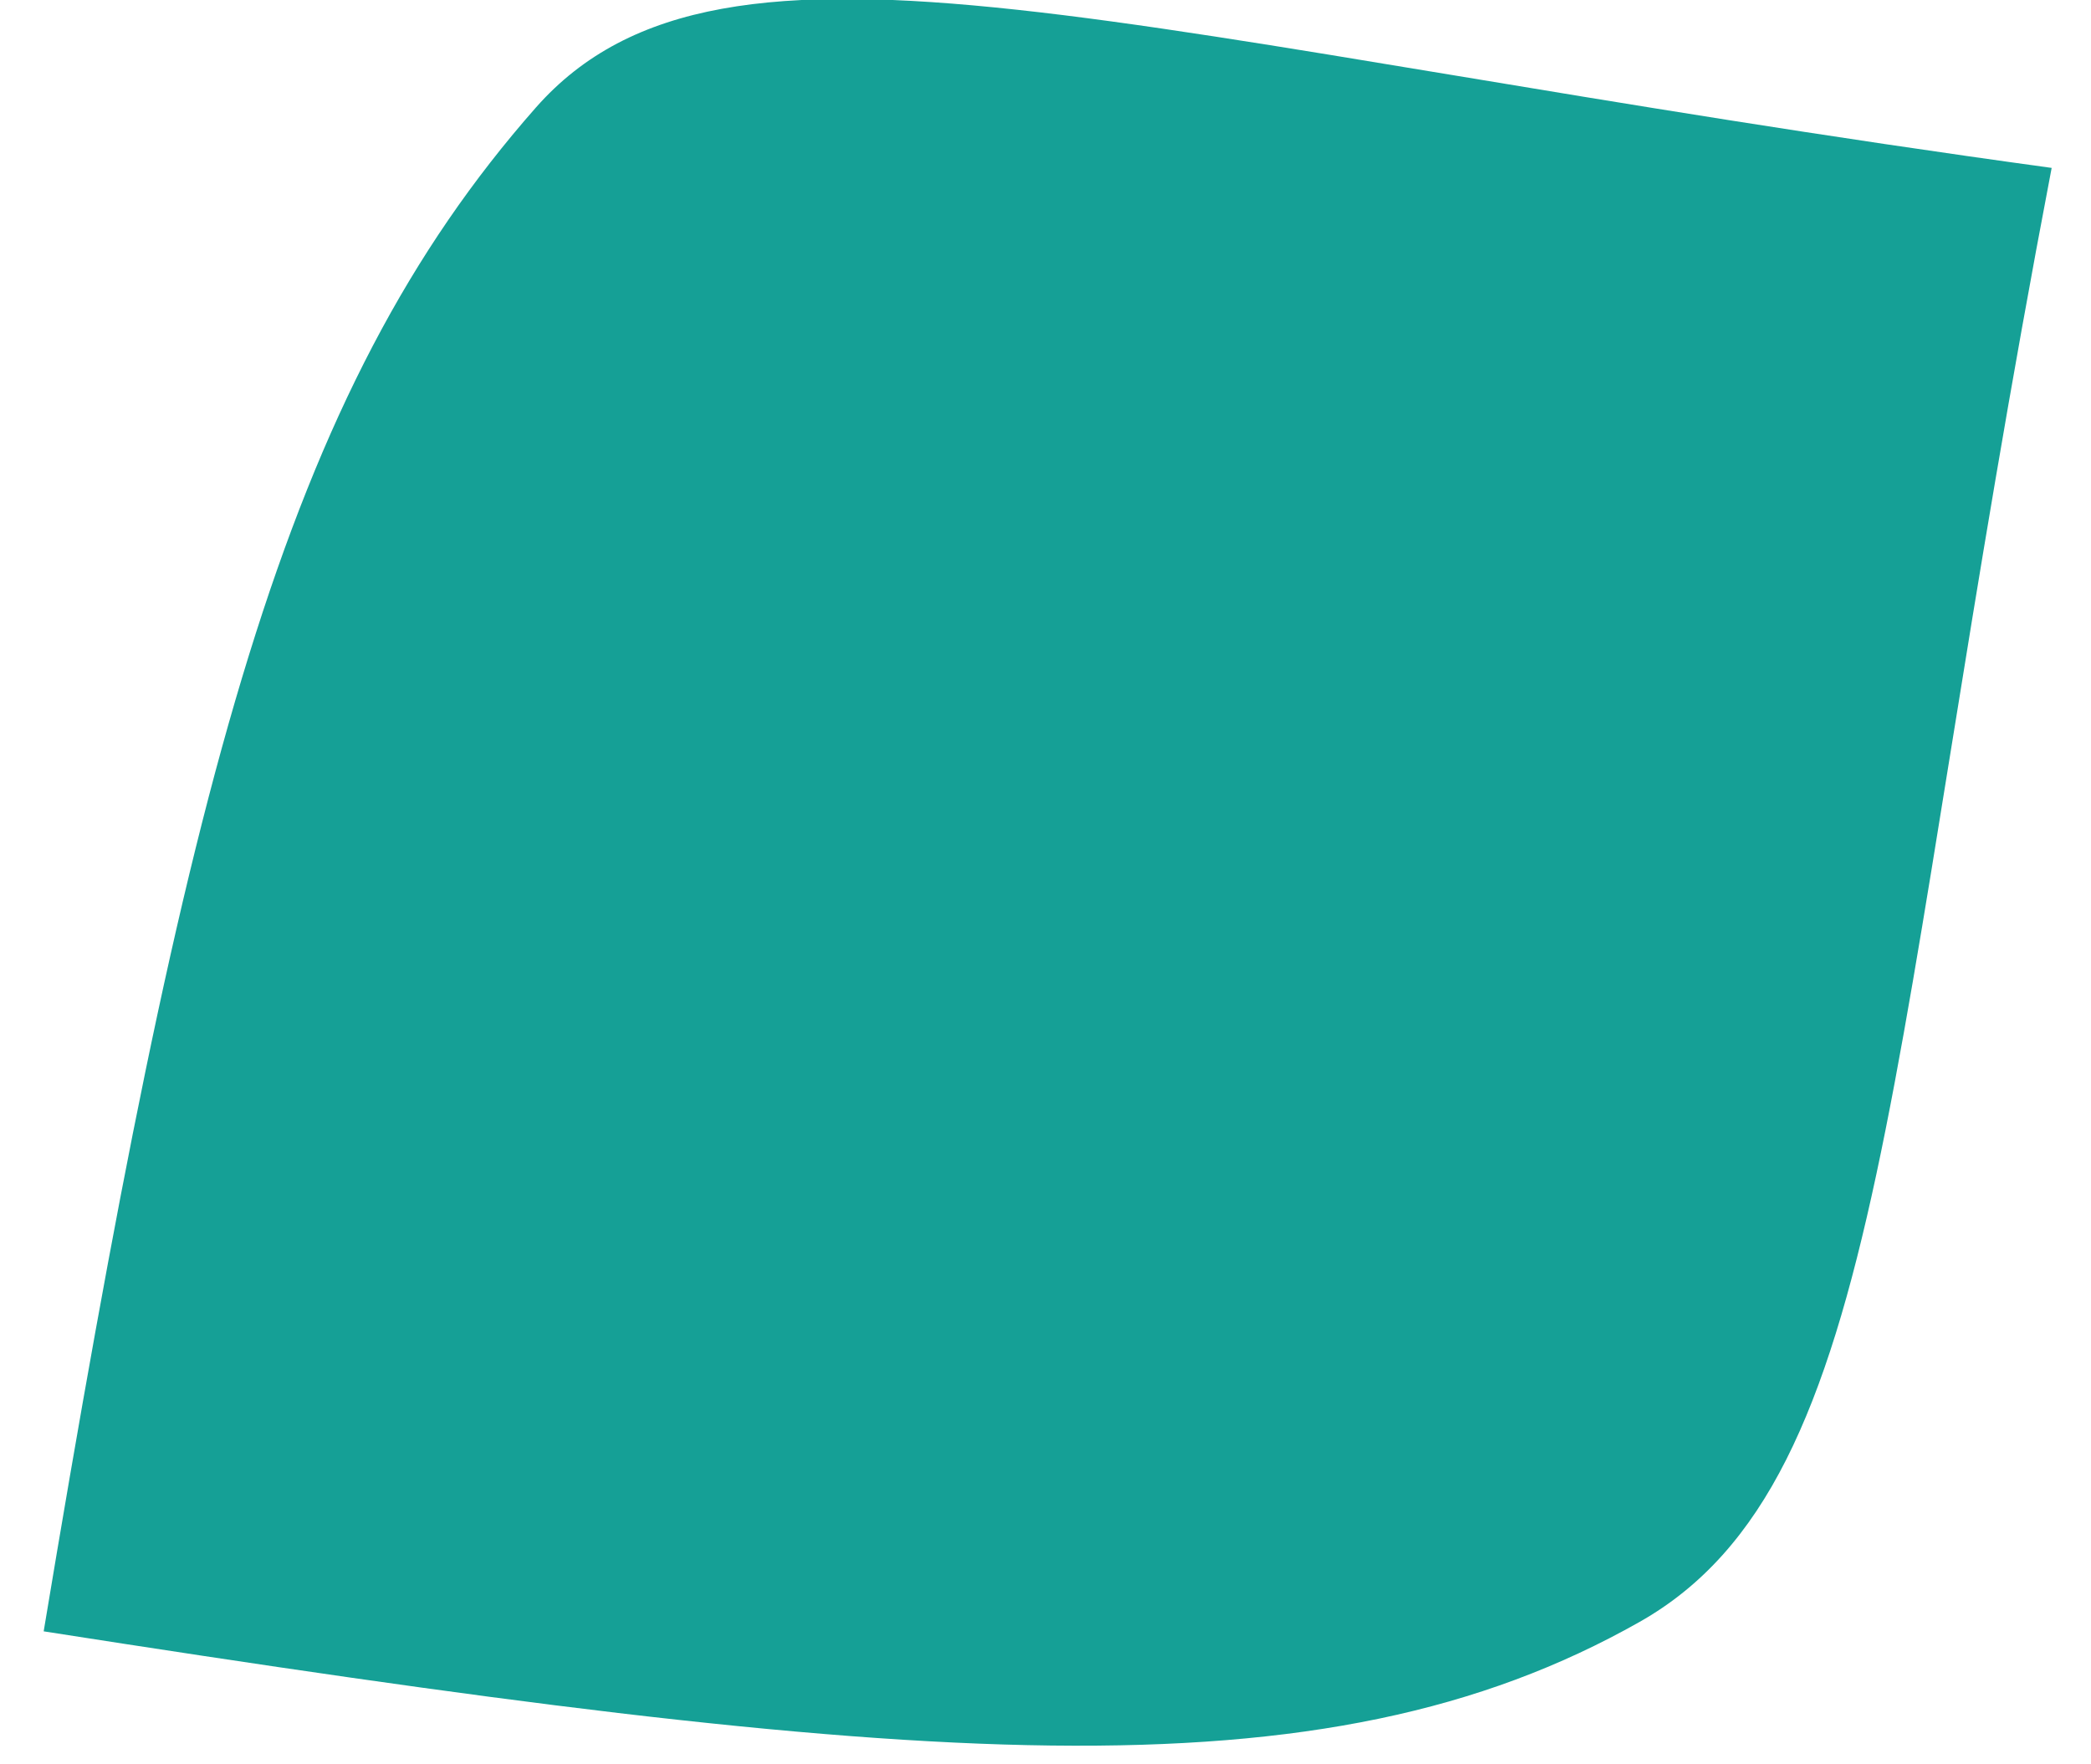 <?xml version="1.0" encoding="UTF-8"?> <svg xmlns="http://www.w3.org/2000/svg" width="941" height="794" viewBox="0 0 941 794" fill="none"> <g clip-path="url(#clip0)"> <path d="M737.801 729.919C594.541 810.917 414.206 795.784 19.655 734.129C83.708 348.801 128.027 176.789 241.134 48.429C326.103 -48 506.337 18.383 923.297 75.558C846.798 475.283 851.155 665.828 737.801 729.919Z" fill="#15A096"></path> </g> <defs> <clipPath id="clip0"> <rect width="941" height="794" fill="white"></rect> </clipPath> </defs> </svg> 
